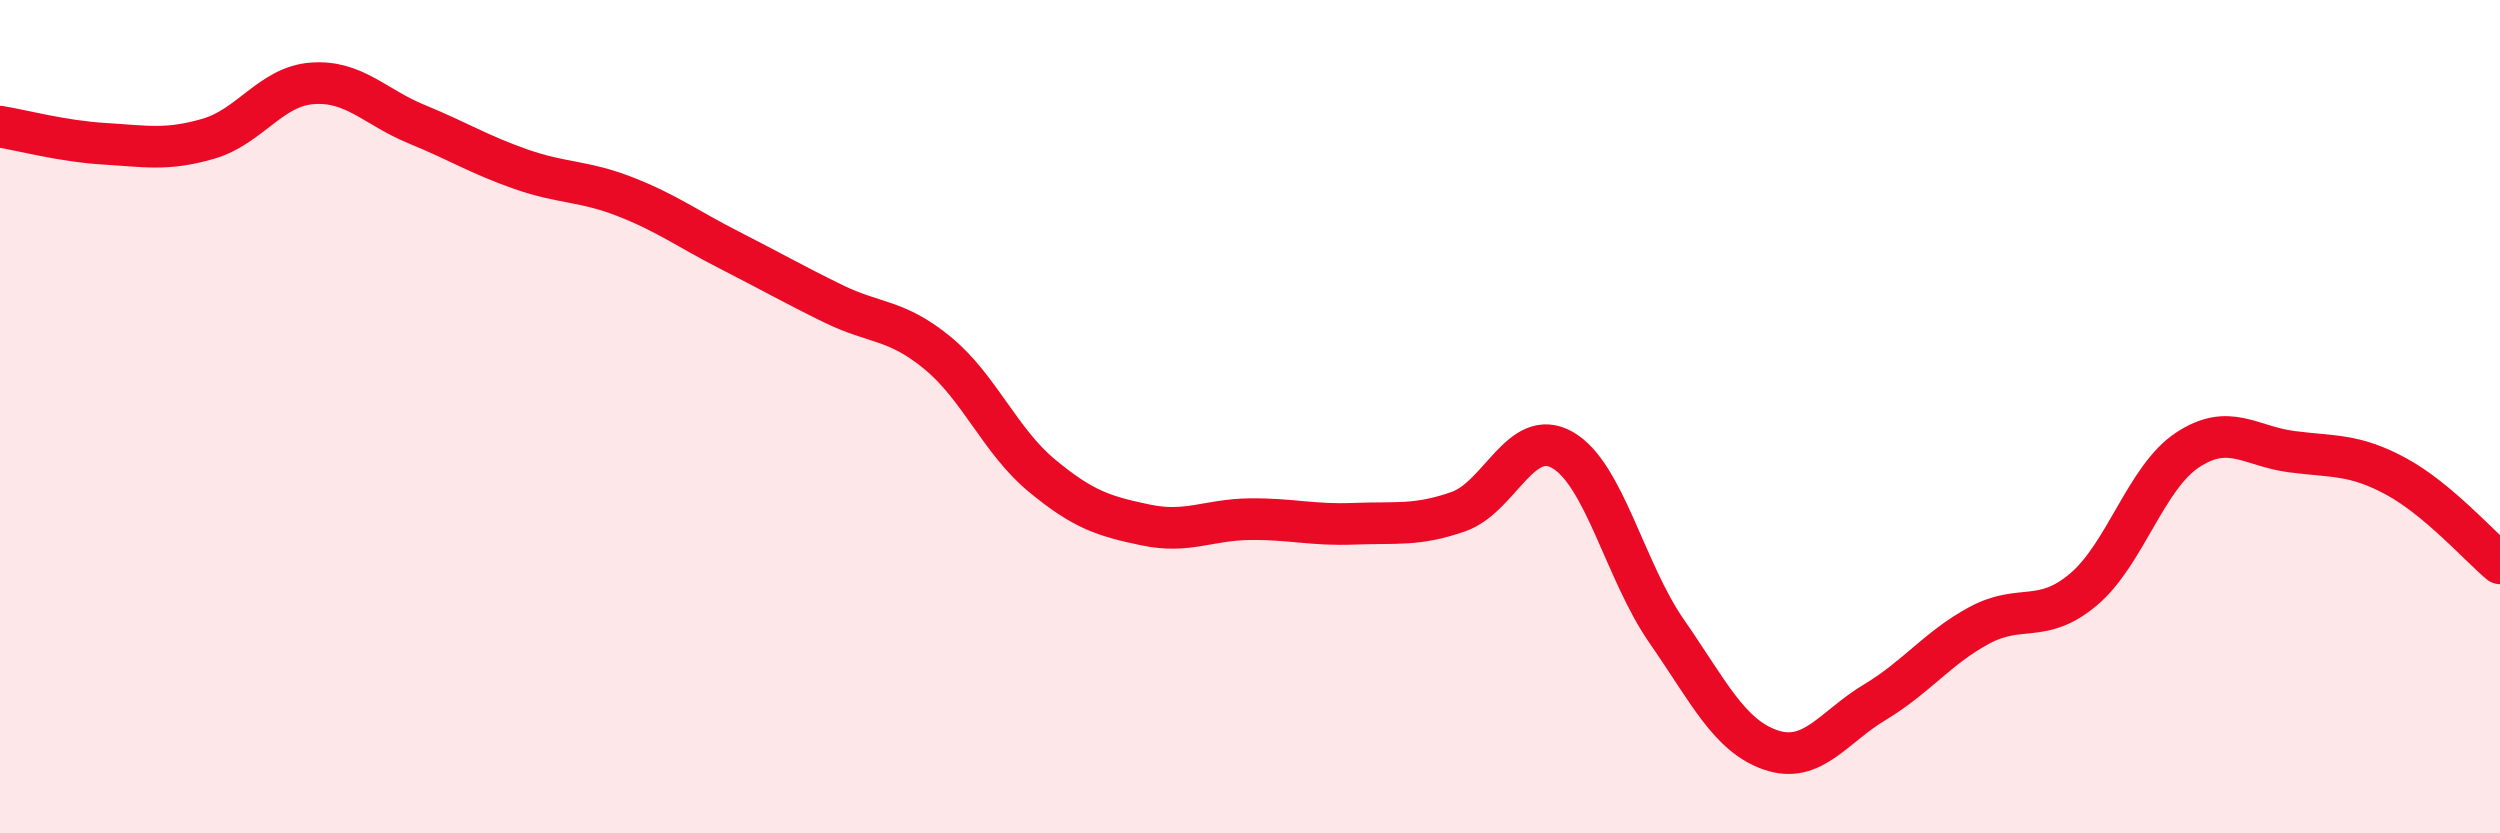 
    <svg width="60" height="20" viewBox="0 0 60 20" xmlns="http://www.w3.org/2000/svg">
      <path
        d="M 0,3.04 C 0.5,3.12 1.5,3.39 2.5,3.45 C 3.5,3.51 4,3.62 5,3.33 C 6,3.04 6.5,2.07 7.5,2 C 8.5,1.93 9,2.57 10,2.98 C 11,3.39 11.5,3.71 12.5,4.06 C 13.5,4.41 14,4.33 15,4.72 C 16,5.11 16.5,5.49 17.5,6 C 18.5,6.51 19,6.8 20,7.29 C 21,7.78 21.5,7.65 22.5,8.47 C 23.5,9.29 24,10.58 25,11.41 C 26,12.24 26.5,12.39 27.5,12.6 C 28.5,12.81 29,12.47 30,12.46 C 31,12.45 31.5,12.61 32.5,12.57 C 33.5,12.53 34,12.63 35,12.28 C 36,11.93 36.5,10.23 37.5,10.8 C 38.5,11.37 39,13.71 40,15.15 C 41,16.59 41.5,17.66 42.5,18 C 43.5,18.34 44,17.45 45,16.85 C 46,16.25 46.5,15.55 47.5,15.01 C 48.5,14.47 49,14.99 50,14.15 C 51,13.31 51.5,11.46 52.5,10.8 C 53.5,10.14 54,10.71 55,10.84 C 56,10.97 56.5,10.89 57.5,11.43 C 58.5,11.97 59.5,13.1 60,13.52L60 20L0 20Z"
        fill="#EB0A25"
        opacity="0.1"
        stroke-linecap="round"
        stroke-linejoin="round"
      />
      <path
        d="M 0,3.04 C 0.5,3.12 1.5,3.39 2.5,3.45 C 3.5,3.51 4,3.62 5,3.33 C 6,3.04 6.5,2.07 7.5,2 C 8.5,1.93 9,2.57 10,2.98 C 11,3.39 11.5,3.71 12.5,4.06 C 13.5,4.41 14,4.33 15,4.72 C 16,5.11 16.5,5.49 17.5,6 C 18.5,6.51 19,6.8 20,7.29 C 21,7.78 21.5,7.65 22.5,8.47 C 23.5,9.29 24,10.58 25,11.41 C 26,12.24 26.5,12.39 27.5,12.6 C 28.5,12.81 29,12.47 30,12.46 C 31,12.45 31.5,12.61 32.5,12.57 C 33.5,12.53 34,12.63 35,12.28 C 36,11.93 36.5,10.23 37.5,10.8 C 38.5,11.37 39,13.71 40,15.15 C 41,16.59 41.5,17.66 42.5,18 C 43.5,18.34 44,17.45 45,16.85 C 46,16.25 46.5,15.55 47.5,15.01 C 48.5,14.47 49,14.99 50,14.15 C 51,13.31 51.5,11.46 52.5,10.8 C 53.5,10.14 54,10.71 55,10.84 C 56,10.97 56.5,10.89 57.5,11.43 C 58.5,11.97 59.5,13.1 60,13.52"
        stroke="#EB0A25"
        stroke-width="1"
        fill="none"
        stroke-linecap="round"
        stroke-linejoin="round"
      />
    </svg>
  